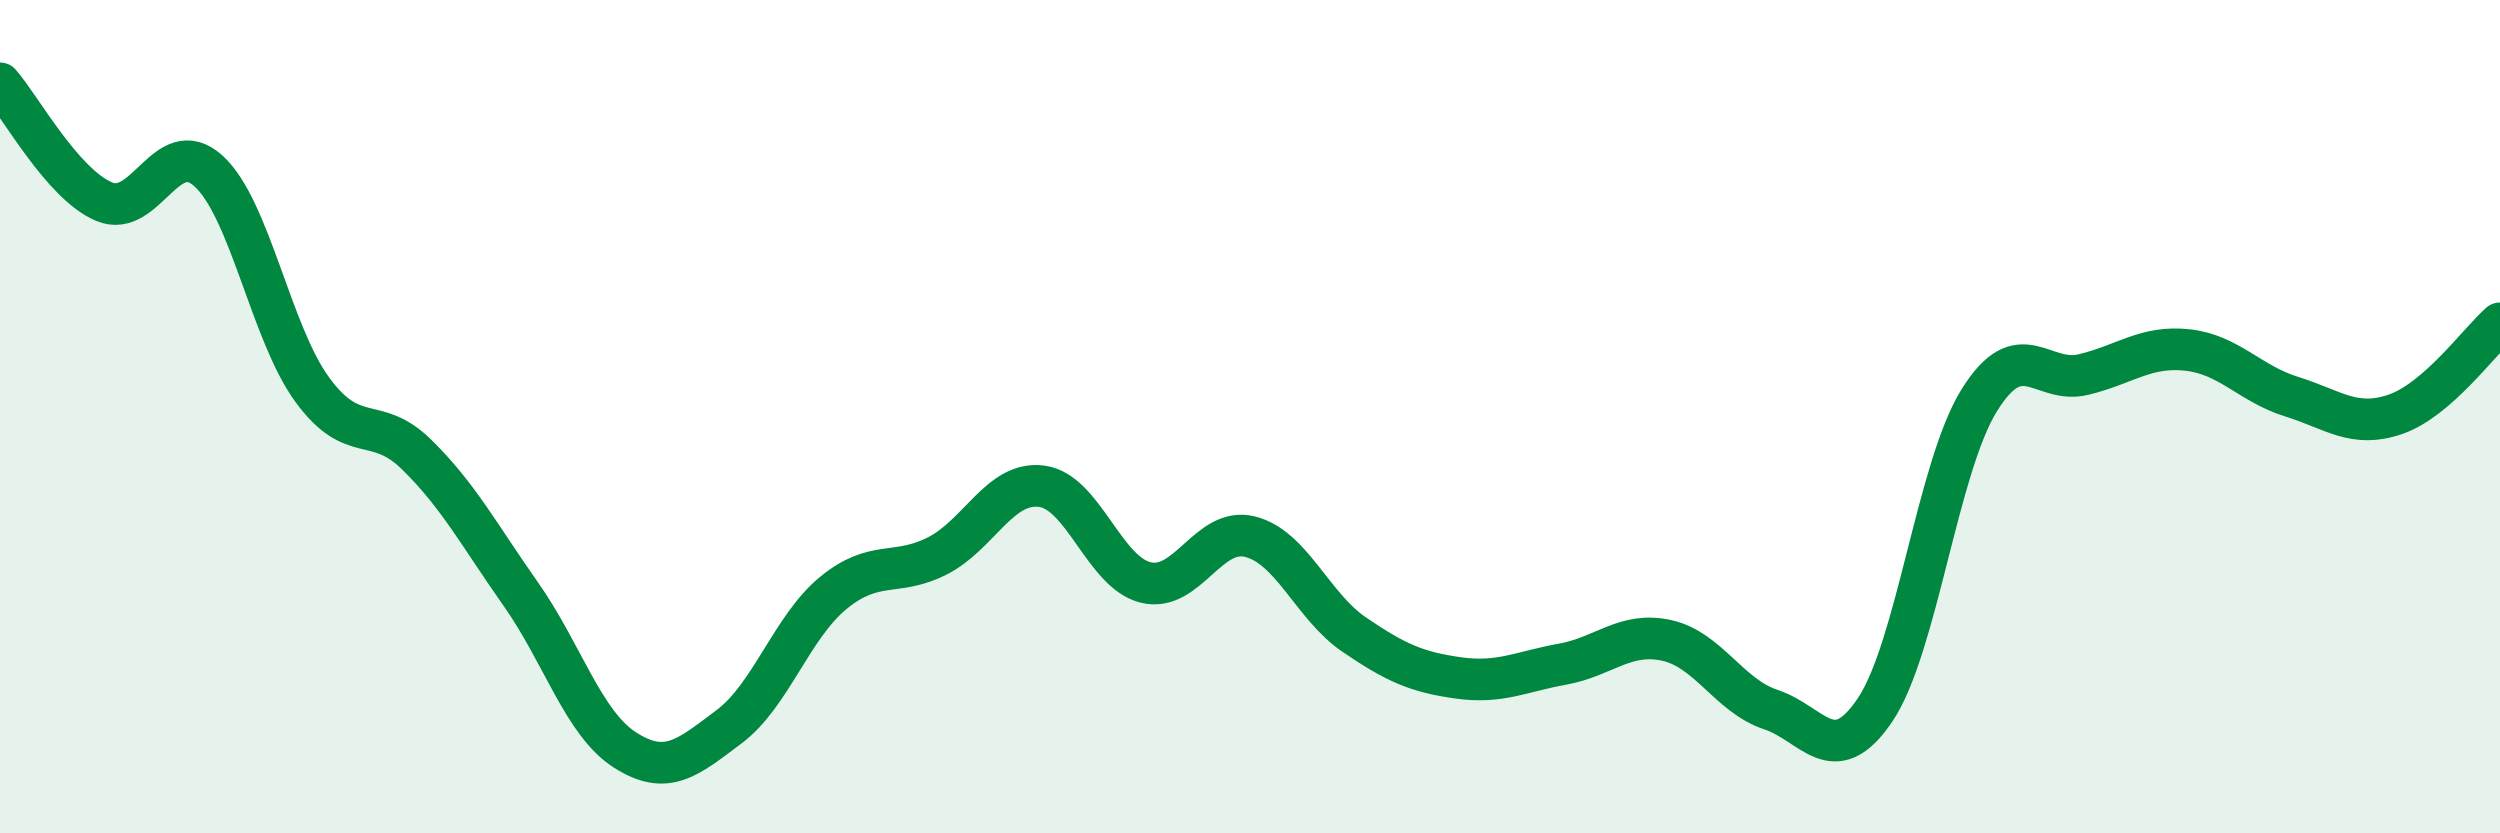 
    <svg width="60" height="20" viewBox="0 0 60 20" xmlns="http://www.w3.org/2000/svg">
      <path
        d="M 0,2 C 0.5,2.57 1.5,4.42 2.5,4.84 C 3.5,5.26 4,3.2 5,4.1 C 6,5 6.5,8 7.5,9.36 C 8.5,10.72 9,9.93 10,10.91 C 11,11.89 11.5,12.84 12.5,14.26 C 13.5,15.68 14,17.36 15,18 C 16,18.64 16.5,18.19 17.5,17.44 C 18.5,16.69 19,15.05 20,14.23 C 21,13.41 21.5,13.85 22.5,13.34 C 23.5,12.83 24,11.54 25,11.67 C 26,11.8 26.5,13.74 27.5,13.98 C 28.5,14.22 29,12.63 30,12.88 C 31,13.13 31.5,14.55 32.5,15.23 C 33.5,15.91 34,16.13 35,16.27 C 36,16.41 36.5,16.12 37.5,15.94 C 38.5,15.76 39,15.15 40,15.37 C 41,15.59 41.5,16.7 42.5,17.03 C 43.5,17.36 44,18.52 45,17.04 C 46,15.56 46.5,11.22 47.5,9.61 C 48.5,8 49,9.23 50,8.99 C 51,8.75 51.5,8.29 52.5,8.4 C 53.5,8.51 54,9.21 55,9.52 C 56,9.83 56.5,10.29 57.5,9.94 C 58.5,9.59 59.5,8.2 60,7.76L60 20L0 20Z"
        fill="#008740"
        opacity="0.1"
        stroke-linecap="round"
        stroke-linejoin="round"
      />
      <path
        d="M 0,2 C 0.5,2.57 1.5,4.42 2.5,4.84 C 3.5,5.26 4,3.2 5,4.1 C 6,5 6.5,8 7.5,9.36 C 8.5,10.72 9,9.93 10,10.91 C 11,11.89 11.5,12.84 12.5,14.26 C 13.5,15.68 14,17.36 15,18 C 16,18.64 16.5,18.19 17.5,17.44 C 18.5,16.69 19,15.05 20,14.23 C 21,13.41 21.5,13.85 22.5,13.34 C 23.5,12.83 24,11.54 25,11.67 C 26,11.8 26.5,13.74 27.5,13.98 C 28.5,14.22 29,12.63 30,12.88 C 31,13.13 31.5,14.55 32.5,15.23 C 33.5,15.91 34,16.13 35,16.27 C 36,16.41 36.5,16.12 37.5,15.94 C 38.5,15.76 39,15.15 40,15.37 C 41,15.59 41.5,16.7 42.5,17.03 C 43.5,17.36 44,18.52 45,17.04 C 46,15.56 46.5,11.22 47.5,9.61 C 48.5,8 49,9.23 50,8.99 C 51,8.75 51.5,8.29 52.5,8.4 C 53.5,8.51 54,9.21 55,9.52 C 56,9.83 56.5,10.29 57.5,9.94 C 58.5,9.59 59.5,8.2 60,7.76"
        stroke="#008740"
        stroke-width="1"
        fill="none"
        stroke-linecap="round"
        stroke-linejoin="round"
      />
    </svg>
  